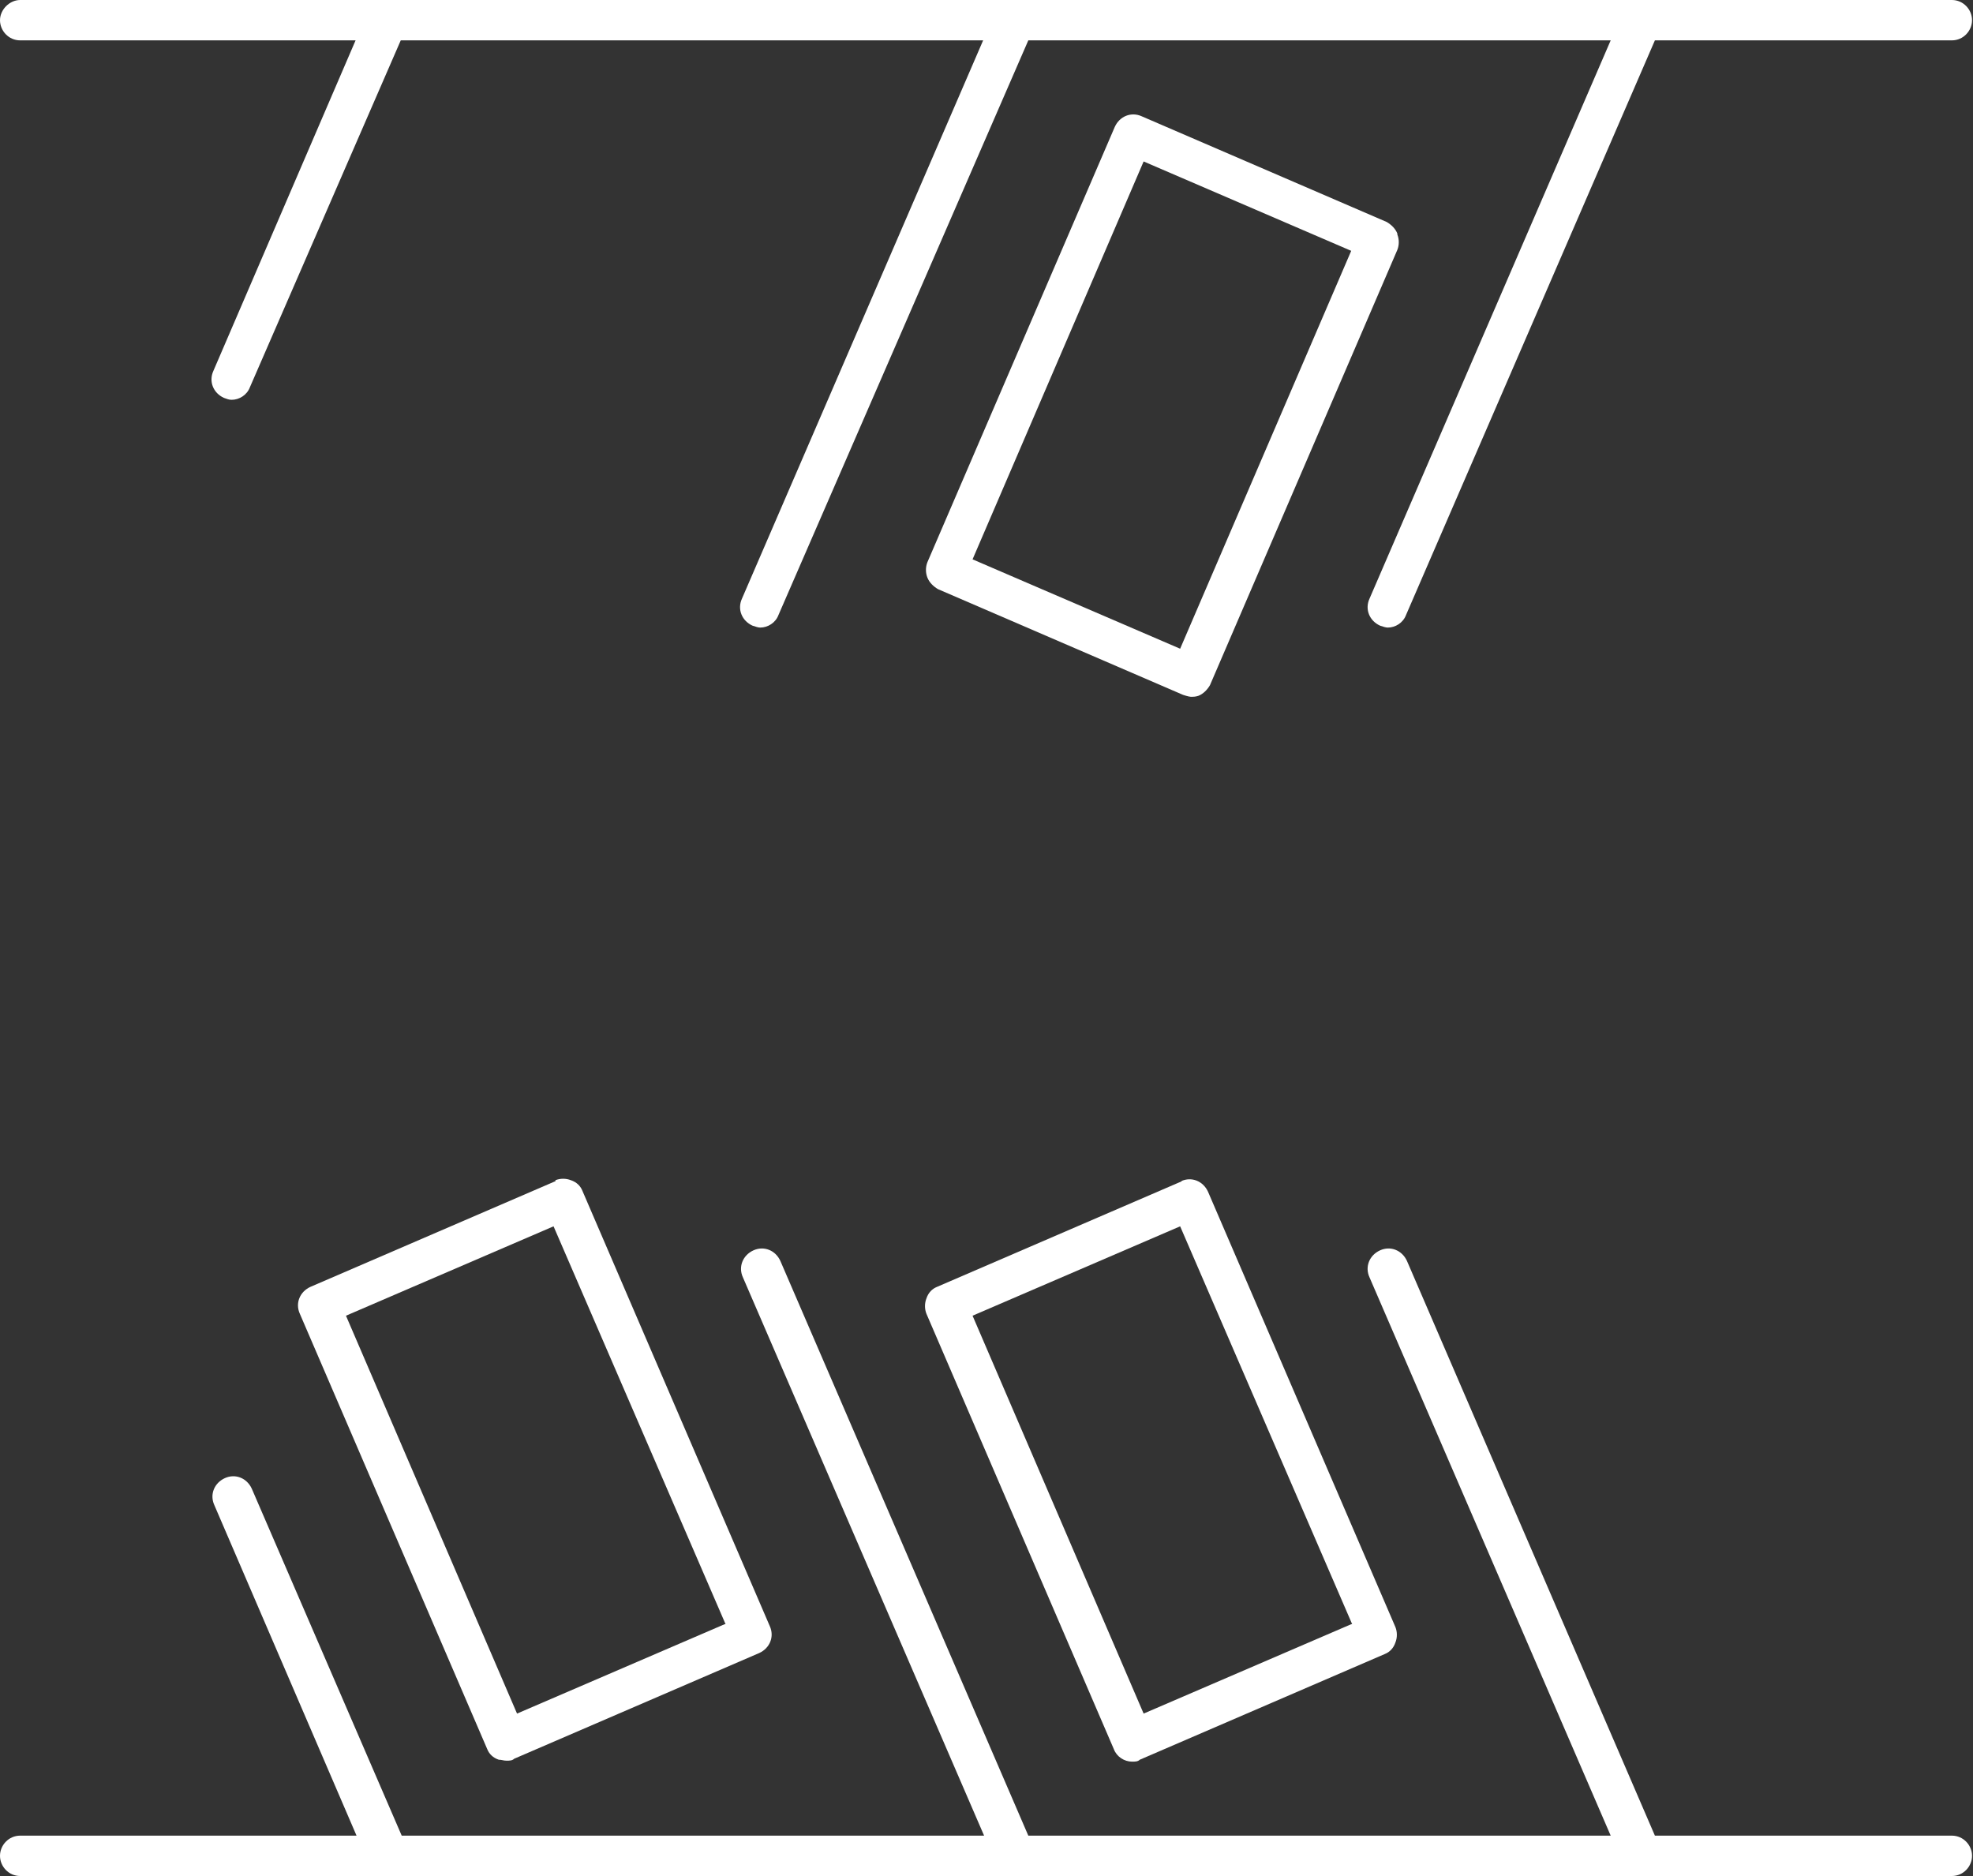 <?xml version="1.0" encoding="UTF-8"?>
<svg id="Warstwa_2" xmlns="http://www.w3.org/2000/svg" viewBox="0 0 20.53 19.52">
  <rect x="0" y="0" width="20.53" height="19.52" fill="#333333" stroke="none"/>
  <defs>
    <style>
      .cls-1 {
        fill: #ffffff;
      }
    </style>
  </defs>
  <g id="Warstwa_1-2" data-name="Warstwa_1">
    <g>
      <path class="cls-1" d="M.21.42h3.49l-1.48,3.44c-.05.11,0,.23.11.28.03.01.05.02.08.02.08,0,.16-.05.19-.13L4.17.42h6.06l-2.51,5.81c-.05.11,0,.23.11.28.03.01.06.02.08.02.08,0,.16-.05.19-.13L10.7.42h6.06l-2.51,5.81c-.05.11,0,.23.11.28.03.01.06.02.08.02.08,0,.16-.05.19-.13L17.22.42h3.09c.12,0,.21-.1.21-.21s-.09-.21-.21-.21H.21C.1,0,0,.1,0,.21s.09.21.21.21"/>
      <path class="cls-1" d="M12.28,6.75l-2.16-.93,1.78-4.14,2.16.93-1.78,4.14ZM14.54,2.43c-.02-.05-.06-.09-.11-.12l-2.55-1.1c-.11-.05-.23,0-.28.11l-1.95,4.53c-.02.05-.02.11,0,.16.02.05.06.09.11.12l2.55,1.1s.06.02.08.02c.03,0,.05,0,.08-.01.05-.02.09-.06.12-.11l1.95-4.53c.02-.05.02-.11,0-.16"/>
      <path class="cls-1" d="M20.31,19.1h-3.09l-2.58-5.98c-.05-.11-.17-.16-.28-.11-.11.05-.16.17-.11.28l2.51,5.81h-6.06l-2.58-5.98c-.05-.11-.17-.16-.28-.11-.11.05-.16.17-.11.28l2.51,5.81h-6.06l-1.56-3.61c-.05-.11-.17-.16-.28-.11-.11.05-.16.17-.11.28l1.48,3.44H.21c-.12,0-.21.1-.21.21s.09.21.21.21h20.1c.12,0,.21-.1.21-.21s-.09-.21-.21-.21"/>
      <path class="cls-1" d="M7.54,16.9l-2.16.93-1.78-4.14,2.16-.93,1.79,4.14ZM5.78,12.29l-2.55,1.1c-.11.05-.16.17-.11.28l1.95,4.53c.02.05.06.09.12.11.03,0,.05.01.08.01s.06,0,.08-.02l2.55-1.1c.11-.05.16-.17.11-.28l-1.95-4.53c-.02-.05-.06-.09-.12-.11-.05-.02-.11-.02-.16,0"/>
      <path class="cls-1" d="M14.06,16.9l-2.16.93-1.78-4.14,2.16-.93,1.79,4.14ZM12.3,12.29l-2.55,1.1c-.05.02-.09.06-.11.12-.02.05-.02.11,0,.16l1.95,4.53c.03.08.11.13.19.13.03,0,.06,0,.08-.02l2.55-1.1c.05-.02.09-.06.11-.12.02-.05.02-.11,0-.16l-1.95-4.53c-.05-.11-.17-.16-.28-.11"/>
    </g>
  </g>
</svg>